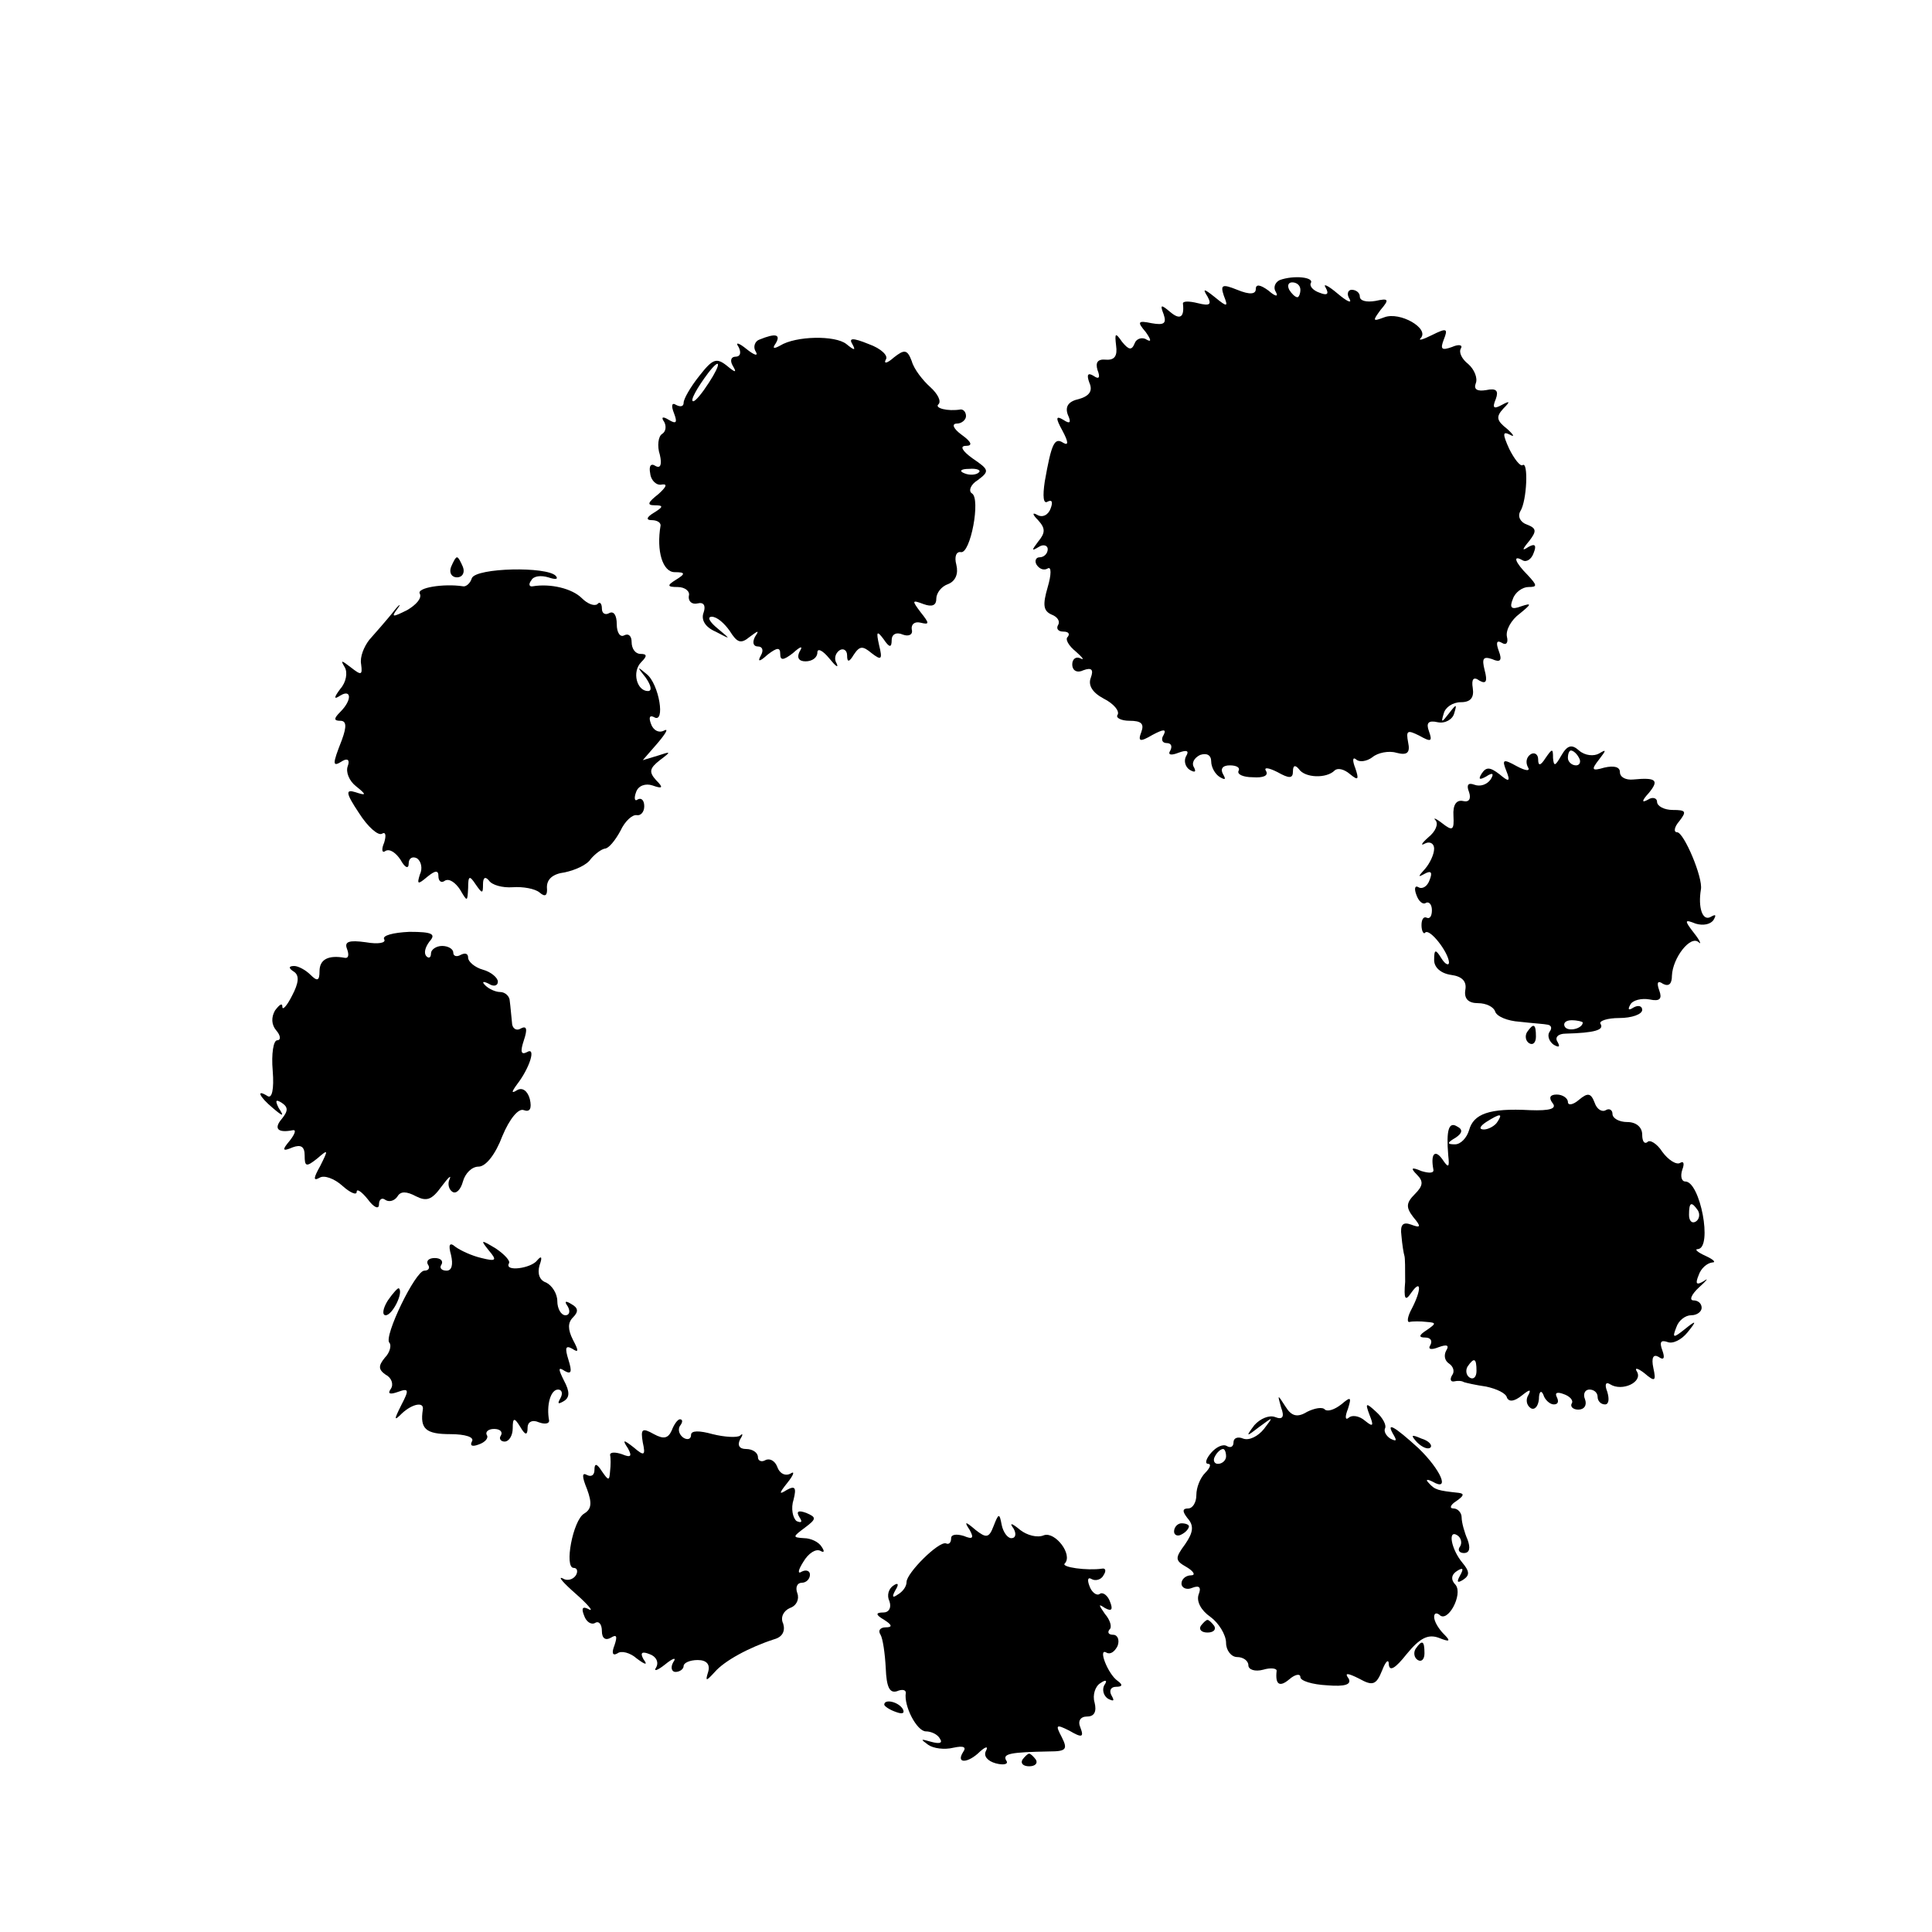 <?xml version="1.0" standalone="no"?>
<!DOCTYPE svg PUBLIC "-//W3C//DTD SVG 20010904//EN"
 "http://www.w3.org/TR/2001/REC-SVG-20010904/DTD/svg10.dtd">
<svg version="1.0" xmlns="http://www.w3.org/2000/svg"
 width="260pt" height="260pt" viewBox="0 0 260 260"
 preserveAspectRatio="xMidYMid meet">
<g transform="translate(0,260) scale(0.1,-0.1)"
fill="#000000" stroke="none">
<path d="M1722 2223 c-6 -3 -9 -10 -5 -16 4 -7 -1 -6 -10 2 -11 8 -17 9 -17 2
0 -7 -8 -8 -25 -1 -20 8 -23 7 -18 -8 6 -15 5 -16 -12 -2 -15 12 -17 12 -10 1
6 -11 3 -13 -13 -9 -12 3 -21 3 -20 -1 2 -18 -4 -22 -17 -11 -13 11 -14 10 -9
-3 4 -12 1 -15 -16 -12 -19 4 -20 2 -8 -12 7 -10 8 -14 1 -10 -6 4 -14 1 -16
-5 -4 -10 -8 -9 -17 2 -9 13 -10 12 -8 -5 2 -14 -2 -20 -14 -19 -11 1 -14 -4
-11 -14 4 -10 2 -13 -5 -8 -8 5 -10 2 -6 -9 5 -11 0 -18 -14 -22 -14 -3 -19
-10 -15 -21 5 -11 3 -13 -6 -7 -10 6 -11 3 -1 -15 8 -15 8 -20 1 -16 -12 8
-16 -1 -25 -52 -3 -20 -2 -31 4 -27 6 3 7 -1 4 -9 -3 -9 -11 -13 -18 -9 -7 4
-7 1 1 -7 10 -11 10 -17 0 -29 -9 -12 -9 -13 1 -7 6 4 12 2 12 -3 0 -6 -5 -11
-11 -11 -5 0 -7 -5 -4 -10 4 -6 10 -8 15 -5 5 3 5 -8 0 -25 -7 -24 -6 -32 5
-37 8 -3 12 -9 9 -14 -3 -5 0 -9 7 -9 7 0 9 -3 6 -7 -4 -3 1 -12 11 -20 9 -8
12 -12 6 -9 -6 3 -11 -1 -11 -8 0 -9 7 -12 15 -8 11 4 14 1 10 -10 -4 -10 2
-20 17 -28 14 -7 22 -17 19 -22 -3 -4 5 -8 16 -8 16 0 20 -4 16 -15 -5 -13 -2
-14 15 -4 15 8 19 8 15 0 -4 -6 -2 -11 4 -11 6 0 8 -4 5 -10 -4 -6 1 -7 11 -3
11 4 15 3 10 -5 -3 -6 -1 -14 5 -18 7 -4 9 -3 6 3 -4 6 0 13 8 17 9 3 15 0 15
-9 0 -7 5 -17 12 -21 7 -4 8 -3 4 4 -4 7 -1 12 9 12 9 0 14 -3 12 -7 -3 -5 6
-9 19 -9 14 -1 21 2 18 8 -4 6 3 5 15 -1 16 -9 21 -9 21 1 0 8 3 9 8 3 8 -12
37 -13 48 -2 4 4 13 2 21 -5 11 -9 12 -7 7 8 -4 10 -4 16 1 12 4 -4 14 -3 22
3 7 6 22 9 32 6 15 -4 19 0 16 14 -3 16 -1 17 15 9 16 -9 18 -8 13 6 -4 11 -1
15 12 12 10 -2 20 4 22 12 4 13 3 13 -7 0 -10 -13 -11 -13 -7 0 2 8 12 15 23
15 13 0 18 6 16 19 -2 12 1 16 9 10 9 -5 11 -1 7 14 -4 16 -2 19 10 15 11 -5
14 -2 9 11 -4 11 -3 15 4 11 6 -4 9 0 7 8 -2 9 6 23 17 31 16 13 17 15 2 10
-13 -5 -16 -2 -11 10 3 9 13 16 21 16 12 0 12 2 -1 16 -17 17 -21 28 -7 20 5
-3 12 1 15 10 4 10 2 13 -7 8 -9 -6 -9 -4 1 8 10 13 10 17 -3 22 -9 3 -13 11
-9 18 9 14 11 68 3 62 -3 -2 -11 8 -18 22 -9 20 -9 24 1 19 7 -4 5 0 -4 8 -14
11 -15 16 -5 27 10 10 9 11 -2 5 -11 -6 -13 -4 -8 8 4 11 1 15 -13 12 -12 -2
-17 1 -14 9 3 7 -2 19 -10 26 -9 7 -13 16 -10 21 3 5 -3 6 -12 2 -14 -5 -16
-3 -11 10 6 15 4 16 -16 6 -12 -6 -19 -8 -15 -4 12 13 -28 36 -49 28 -16 -6
-16 -5 -5 10 12 14 11 16 -7 12 -12 -2 -21 0 -21 6 0 5 -5 9 -11 9 -5 0 -7 -6
-3 -12 4 -7 -3 -4 -16 7 -13 11 -20 14 -16 8 5 -9 2 -11 -8 -7 -9 3 -14 9 -12
13 5 8 -23 11 -42 4z m28 -13 c0 -5 -2 -10 -4 -10 -3 0 -8 5 -11 10 -3 6 -1
10 4 10 6 0 11 -4 11 -10z"/>
<path d="M1022 2143 c-6 -2 -9 -10 -5 -16 4 -7 -2 -5 -12 3 -11 9 -16 10 -11
3 4 -8 2 -13 -4 -13 -6 0 -8 -5 -4 -12 6 -10 4 -10 -8 0 -14 11 -19 9 -37 -14
-12 -15 -21 -31 -21 -36 0 -5 -4 -6 -10 -3 -6 4 -7 -1 -3 -11 5 -13 3 -15 -7
-9 -8 5 -11 4 -6 -3 3 -6 2 -13 -3 -16 -5 -3 -7 -16 -3 -28 3 -13 1 -19 -6
-15 -6 4 -9 0 -7 -10 1 -10 9 -17 16 -15 8 1 5 -4 -5 -13 -14 -11 -16 -15 -5
-15 12 0 12 -2 -1 -10 -10 -6 -11 -10 -3 -10 7 0 12 -3 12 -7 -6 -35 3 -63 19
-63 14 0 15 -2 2 -10 -13 -8 -12 -10 2 -10 10 0 17 -6 15 -12 -1 -7 4 -12 12
-10 8 2 11 -3 8 -12 -4 -10 2 -20 16 -26 21 -11 21 -11 3 4 -11 9 -15 16 -8
16 7 0 17 -9 24 -19 10 -16 15 -18 27 -8 12 9 13 9 7 0 -4 -8 -2 -13 4 -13 6
0 8 -5 4 -12 -5 -9 -2 -9 9 1 13 10 17 10 17 1 0 -9 4 -9 17 1 11 10 14 10 9
2 -4 -8 -1 -13 8 -13 9 0 16 5 16 12 0 6 7 3 16 -8 8 -10 13 -14 10 -7 -4 6
-2 14 4 18 5 3 10 0 10 -7 0 -10 3 -9 9 1 8 12 12 12 24 2 13 -10 15 -9 10 11
-4 18 -3 20 6 8 8 -12 11 -12 11 -1 0 7 6 11 15 7 8 -3 14 0 12 7 -1 7 4 11
12 9 12 -3 12 -1 0 14 -12 16 -12 17 4 11 11 -4 17 -2 17 7 0 8 7 17 16 20 10
4 14 14 11 26 -3 11 0 18 6 17 13 -3 27 72 15 79 -5 3 -2 12 8 18 16 12 15 14
-7 29 -14 10 -18 17 -9 17 9 0 8 5 -6 15 -11 8 -14 15 -6 15 6 0 12 5 12 10 0
5 -3 9 -7 9 -18 -3 -36 2 -30 7 4 4 -1 14 -11 23 -10 9 -22 24 -25 35 -6 16
-10 16 -24 5 -9 -8 -14 -9 -11 -3 4 5 -6 15 -23 21 -22 9 -27 8 -22 0 5 -9 3
-9 -8 0 -15 12 -68 11 -89 -2 -9 -5 -11 -4 -6 3 7 12 0 14 -22 5z m-68 -58
c-9 -14 -18 -25 -21 -25 -5 0 5 18 20 38 17 22 18 13 1 -13z m363 -121 c-3 -3
-12 -4 -19 -1 -8 3 -5 6 6 6 11 1 17 -2 13 -5z"/>
<path d="M607 1837 c-3 -8 1 -14 8 -14 7 0 11 6 8 14 -3 7 -6 13 -8 13 -2 0
-5 -6 -8 -13z"/>
<path d="M635 1822 c-2 -7 -8 -12 -12 -11 -26 4 -63 -2 -58 -10 3 -6 -5 -15
-17 -22 -20 -10 -22 -10 -13 2 6 8 2 6 -7 -6 -9 -11 -23 -27 -31 -36 -7 -9
-13 -23 -11 -33 2 -15 0 -15 -14 -4 -13 10 -14 10 -8 0 4 -7 2 -20 -6 -29 -9
-12 -9 -15 0 -9 15 9 16 -6 0 -22 -9 -9 -9 -12 0 -12 8 0 9 -7 2 -26 -13 -33
-13 -37 1 -28 7 4 10 1 7 -7 -3 -8 2 -20 11 -27 15 -12 14 -13 -1 -8 -13 4
-13 -1 5 -28 12 -19 26 -31 31 -28 5 3 6 -2 3 -12 -4 -9 -3 -15 2 -11 6 3 14
-3 20 -12 6 -11 11 -13 11 -5 0 7 5 10 11 7 6 -4 8 -14 4 -22 -4 -13 -3 -14
10 -3 11 9 15 9 15 1 0 -7 4 -10 9 -6 6 3 14 -3 20 -12 10 -17 10 -17 11 2 0
17 2 17 10 5 9 -13 10 -13 10 0 0 9 3 11 8 5 4 -6 18 -10 32 -9 14 1 30 -2 36
-7 8 -7 11 -4 10 7 0 11 8 18 24 20 14 3 30 10 35 18 6 7 14 13 19 14 5 0 14
11 21 24 6 13 16 22 22 21 5 -1 10 4 10 12 0 8 -4 12 -9 9 -4 -3 -5 2 -2 10 3
9 13 12 22 9 14 -5 15 -3 5 7 -10 11 -9 16 5 27 16 12 15 12 -3 6 l-20 -6 20
23 c11 13 15 20 9 17 -7 -4 -15 0 -18 9 -3 8 -2 12 4 9 16 -10 7 45 -10 58
-13 11 -13 10 -1 -5 7 -10 9 -18 3 -18 -15 0 -22 26 -9 39 8 8 8 11 -1 11 -7
0 -12 7 -12 16 0 8 -4 12 -10 9 -5 -3 -10 3 -10 15 0 12 -4 18 -10 15 -5 -3
-10 -1 -10 6 0 7 -3 10 -6 6 -4 -3 -13 0 -21 8 -13 13 -42 20 -66 16 -5 -1 -6
3 -2 8 3 6 13 7 23 4 9 -3 14 -3 10 2 -12 13 -107 11 -113 -3z"/>
<path d="M2101 1583 c-8 -14 -10 -15 -11 -3 0 13 -1 13 -10 0 -7 -11 -10 -11
-10 -2 0 7 -5 10 -10 7 -6 -4 -7 -11 -4 -17 4 -6 -2 -6 -15 1 -18 10 -20 9
-14 -6 6 -15 4 -16 -9 -5 -13 10 -18 10 -24 1 -5 -8 -3 -9 6 -4 9 6 11 4 6 -4
-5 -7 -14 -10 -22 -7 -8 3 -11 0 -7 -10 3 -9 0 -14 -8 -12 -9 2 -14 -5 -13
-20 1 -19 -1 -21 -15 -10 -9 7 -13 8 -9 4 4 -5 0 -15 -10 -23 -9 -8 -11 -12
-4 -8 6 3 12 0 12 -7 0 -8 -6 -20 -12 -27 -10 -11 -10 -12 -1 -7 9 5 11 2 7
-8 -3 -9 -10 -13 -15 -10 -5 3 -6 -2 -3 -10 3 -9 9 -14 13 -11 4 2 8 -2 8 -10
0 -8 -3 -12 -7 -10 -4 2 -7 -2 -7 -10 0 -8 3 -13 5 -10 6 6 31 -26 32 -40 0
-5 -5 -3 -10 5 -8 13 -10 13 -10 -2 0 -10 9 -18 23 -20 15 -2 21 -9 19 -20 -2
-12 4 -18 17 -18 11 0 21 -5 23 -11 2 -7 17 -13 33 -14 17 -2 34 -3 38 -4 5
-1 6 -5 2 -10 -3 -5 0 -13 6 -17 7 -4 9 -3 5 4 -4 6 1 11 11 11 39 1 52 5 47
13 -3 4 9 8 25 8 17 0 31 5 31 11 0 5 -5 7 -12 3 -6 -4 -8 -3 -4 4 3 6 15 9
26 7 14 -3 17 1 13 12 -4 11 -2 14 5 9 8 -4 12 0 12 11 1 24 25 55 36 45 4 -4
2 2 -6 12 -14 18 -13 19 2 13 10 -3 20 -1 24 5 4 7 3 8 -4 4 -11 -6 -17 13
-13 37 3 16 -23 77 -32 77 -5 0 -4 7 3 15 10 13 9 15 -9 15 -11 0 -21 5 -21
11 0 5 -6 7 -12 3 -9 -5 -9 -2 1 9 14 17 10 21 -21 18 -10 -1 -18 3 -18 10 0
7 -8 9 -21 6 -17 -5 -18 -3 -7 11 10 13 10 14 0 8 -7 -4 -19 -3 -27 4 -10 9
-16 7 -24 -7z m24 -3 c3 -5 1 -10 -4 -10 -6 0 -11 5 -11 10 0 6 2 10 4 10 3 0
8 -4 11 -10z m5 -356 c0 -8 -19 -13 -24 -6 -3 5 1 9 9 9 8 0 15 -2 15 -3z"/>
<path d="M517 1336 c3 -5 -8 -7 -25 -4 -22 3 -29 1 -25 -9 3 -8 2 -13 -3 -12
-22 4 -34 -2 -34 -18 0 -13 -3 -14 -12 -5 -7 7 -17 12 -22 12 -8 0 -8 -3 0 -8
7 -5 6 -15 -3 -32 -7 -14 -13 -20 -13 -15 0 6 -4 3 -10 -5 -5 -9 -5 -19 2 -27
6 -7 6 -13 1 -13 -5 0 -8 -18 -6 -41 2 -25 -1 -38 -7 -34 -16 10 -11 -1 7 -16
14 -12 16 -12 8 0 -5 10 -4 12 4 7 9 -6 9 -11 0 -22 -11 -13 -5 -19 15 -15 5
1 3 -5 -4 -14 -11 -13 -10 -15 4 -9 11 4 16 1 16 -11 0 -15 2 -16 17 -4 15 13
15 12 4 -10 -9 -16 -10 -21 -1 -16 6 4 20 -1 31 -11 10 -9 19 -13 19 -8 0 5 7
0 15 -10 8 -11 15 -14 15 -7 0 7 4 10 9 6 5 -3 12 -1 16 5 4 7 12 7 25 0 14
-7 21 -5 34 13 9 12 14 17 11 10 -3 -6 -1 -14 4 -17 5 -3 11 3 14 14 3 11 12
20 21 20 10 0 23 17 32 41 10 24 22 38 29 35 8 -3 11 2 8 15 -3 11 -10 16 -17
12 -8 -5 -8 -3 0 8 17 22 26 51 13 43 -8 -4 -9 1 -4 16 5 15 4 20 -4 16 -6 -4
-12 0 -12 8 -1 9 -2 22 -3 29 0 6 -6 12 -13 12 -6 0 -15 4 -20 9 -5 5 -3 6 5
2 6 -4 12 -3 12 3 0 5 -9 13 -20 16 -11 3 -20 11 -20 16 0 6 -4 7 -10 4 -5 -3
-10 -2 -10 3 0 5 -7 9 -15 9 -8 0 -15 -5 -15 -10 0 -6 -3 -7 -6 -4 -4 4 -2 12
4 20 9 10 4 13 -27 13 -22 -1 -37 -5 -34 -10z"/>
<path d="M2055 1211 c-3 -5 -2 -12 3 -15 5 -3 9 1 9 9 0 17 -3 19 -12 6z"/>
<path d="M2089 1116 c7 -8 -3 -11 -30 -10 -55 3 -76 -5 -82 -27 -3 -10 -11
-19 -19 -19 -11 0 -11 2 1 9 9 6 10 11 2 15 -11 7 -15 -4 -12 -39 2 -17 0 -17
-8 -5 -10 14 -16 7 -12 -14 1 -5 -6 -5 -16 -2 -14 6 -15 4 -6 -5 9 -9 8 -15
-3 -26 -12 -12 -12 -18 -2 -31 11 -13 10 -15 -3 -10 -11 4 -15 0 -13 -15 1
-12 3 -24 4 -27 1 -3 1 -18 1 -35 -2 -23 0 -27 8 -15 14 20 14 4 1 -21 -6 -11
-7 -19 -3 -18 4 1 15 1 23 0 13 -1 13 -2 0 -11 -11 -7 -11 -10 -2 -10 7 0 10
-4 7 -10 -4 -6 1 -7 11 -3 11 4 15 3 10 -5 -3 -6 -2 -13 4 -17 6 -4 8 -11 4
-16 -3 -5 -2 -9 3 -8 4 1 10 1 13 -1 3 -1 16 -4 30 -6 14 -3 27 -9 28 -15 3
-6 10 -5 20 3 10 8 13 9 9 1 -4 -6 -3 -14 3 -18 5 -3 10 2 11 12 0 10 3 13 6
6 2 -7 9 -13 14 -13 6 0 7 4 4 10 -3 6 1 7 9 4 9 -3 14 -9 11 -13 -2 -4 2 -8
9 -8 8 0 12 6 9 14 -3 7 0 13 6 13 6 0 11 -4 11 -10 0 -5 4 -10 10 -10 5 0 6
7 3 17 -4 10 -2 14 4 10 16 -10 44 3 36 17 -4 6 1 5 10 -2 14 -12 16 -11 12 7
-3 14 0 19 7 15 7 -5 9 -2 5 9 -4 11 -2 14 7 11 7 -3 19 3 27 13 13 16 12 17
-4 4 -15 -12 -17 -12 -11 3 3 9 12 16 20 16 8 0 14 5 14 10 0 6 -5 10 -11 10
-6 0 -3 8 8 18 10 9 13 13 6 8 -10 -6 -12 -4 -7 8 3 9 11 16 18 17 6 0 2 4 -9
9 -11 5 -15 9 -10 9 20 2 3 91 -17 91 -5 0 -7 7 -4 16 3 8 2 12 -3 9 -5 -3
-16 4 -24 15 -7 11 -17 17 -20 13 -4 -3 -7 1 -7 10 0 10 -8 17 -20 17 -11 0
-20 5 -20 11 0 5 -4 8 -9 5 -5 -3 -12 1 -15 10 -5 13 -9 14 -21 4 -8 -7 -15
-8 -15 -3 0 5 -7 10 -15 10 -9 0 -11 -4 -6 -11z m-74 -26 c-3 -5 -12 -10 -18
-10 -7 0 -6 4 3 10 19 12 23 12 15 0z m270 -119 c3 -5 2 -12 -3 -15 -5 -3 -9
1 -9 9 0 17 3 19 12 6z m-298 -216 c0 -8 -4 -12 -9 -9 -5 3 -6 10 -3 15 9 13
12 11 12 -6z"/>
<path d="M607 911 c3 -13 1 -21 -6 -21 -7 0 -10 4 -7 8 3 5 -1 9 -9 9 -8 0
-12 -4 -9 -9 3 -4 1 -8 -5 -8 -12 0 -55 -89 -47 -97 3 -3 1 -13 -6 -20 -9 -11
-9 -16 1 -23 8 -4 11 -13 7 -19 -5 -7 -1 -8 10 -4 14 5 15 3 4 -18 -10 -20
-10 -22 1 -11 14 13 30 16 28 5 -4 -26 4 -33 37 -33 20 0 33 -4 29 -10 -3 -6
1 -7 9 -4 9 3 14 9 11 13 -2 4 2 8 10 8 8 0 12 -4 9 -9 -3 -4 0 -8 5 -8 6 0
11 8 11 18 0 14 2 15 10 2 7 -12 10 -12 10 -1 0 7 6 11 15 7 8 -3 14 -2 14 2
-4 21 2 42 12 42 5 0 7 -5 3 -12 -4 -7 -3 -8 4 -4 9 5 9 13 1 28 -8 16 -8 19
1 13 9 -5 10 -1 5 15 -5 16 -4 20 5 15 9 -6 9 -3 1 12 -7 14 -7 23 0 30 8 8 7
13 -2 18 -8 5 -10 4 -5 -3 4 -7 2 -12 -3 -12 -6 0 -11 9 -11 19 0 10 -7 21
-15 25 -9 3 -12 12 -9 23 4 11 3 14 -3 7 -8 -11 -45 -16 -38 -4 2 3 -6 12 -18
20 -20 12 -21 12 -9 -3 11 -13 10 -15 -10 -10 -13 3 -28 10 -35 15 -8 7 -10 3
-6 -11z"/>
<path d="M522 850 c-7 -11 -8 -20 -3 -20 9 0 24 30 18 36 -1 2 -8 -6 -15 -16z"/>
<path d="M1724 706 c5 -13 2 -17 -8 -13 -8 3 -20 -2 -28 -11 -12 -16 -11 -16
7 -2 19 14 19 14 6 -3 -8 -10 -20 -16 -28 -13 -7 3 -13 1 -13 -5 0 -6 -4 -8
-9 -5 -5 3 -14 -1 -21 -9 -7 -8 -9 -15 -4 -15 4 0 3 -5 -4 -12 -7 -7 -12 -20
-12 -30 0 -10 -5 -18 -11 -18 -8 0 -8 -4 -1 -13 9 -10 8 -19 -3 -35 -14 -19
-14 -22 2 -31 10 -6 12 -11 6 -11 -7 0 -13 -5 -13 -11 0 -6 7 -9 14 -6 10 4
13 1 9 -9 -3 -9 3 -21 16 -30 11 -8 21 -24 21 -35 0 -10 7 -19 15 -19 8 0 15
-5 15 -11 0 -6 9 -9 20 -6 10 3 19 2 18 -2 -2 -18 4 -22 17 -11 8 7 15 8 15 3
0 -5 16 -10 36 -11 24 -2 33 1 29 9 -6 8 -2 8 14 0 18 -10 23 -9 31 11 5 13 9
16 9 8 1 -10 9 -5 24 14 18 22 29 27 43 22 15 -6 17 -5 7 5 -7 7 -13 17 -13
23 0 5 3 6 7 3 11 -12 32 27 22 40 -7 7 -6 14 2 19 8 5 9 3 4 -6 -5 -9 -4 -11
4 -6 9 6 9 11 -1 23 -15 18 -20 45 -7 37 5 -3 7 -10 4 -15 -4 -5 -1 -9 5 -9 8
0 9 7 5 18 -4 9 -8 23 -8 30 0 6 -5 12 -11 12 -6 0 -4 5 4 10 10 7 11 10 3 11
-28 3 -32 4 -40 13 -5 5 -3 6 5 2 24 -14 11 16 -19 45 -33 30 -45 37 -33 17 4
-7 3 -8 -5 -4 -6 4 -9 10 -7 14 2 4 -3 14 -12 22 -14 13 -15 12 -9 -4 6 -15 5
-17 -6 -8 -8 7 -18 8 -22 4 -5 -4 -5 2 -1 12 5 16 4 17 -9 6 -9 -7 -18 -10
-22 -7 -3 4 -14 2 -24 -3 -13 -8 -21 -6 -29 7 -11 17 -11 17 -6 -1z m-74 -66
c0 -5 -5 -10 -11 -10 -5 0 -7 5 -4 10 3 6 8 10 11 10 2 0 4 -4 4 -10z"/>
<path d="M904 675 c-5 -11 -11 -12 -24 -5 -16 9 -18 7 -15 -11 4 -18 2 -19
-12 -7 -14 11 -16 11 -8 -1 6 -11 4 -13 -8 -8 -9 3 -16 3 -16 -1 1 -4 1 -14 0
-22 -1 -13 -2 -13 -11 0 -7 11 -10 11 -10 2 0 -7 -4 -10 -10 -7 -7 4 -7 -2 0
-19 7 -19 6 -27 -4 -33 -15 -9 -27 -73 -14 -73 5 0 6 -5 3 -10 -4 -6 -12 -8
-18 -4 -7 3 2 -7 18 -21 17 -15 24 -24 18 -21 -9 5 -11 2 -7 -8 3 -9 10 -13
15 -10 5 3 9 -2 9 -11 0 -10 5 -13 12 -9 8 5 9 2 5 -10 -4 -10 -3 -15 4 -11 5
4 17 1 26 -7 12 -9 15 -9 9 -1 -5 9 -2 11 8 7 9 -3 13 -11 9 -18 -4 -6 2 -4
12 4 11 9 16 10 11 3 -4 -7 -2 -13 3 -13 6 0 11 4 11 8 0 4 8 8 19 8 12 0 17
-6 14 -16 -4 -13 -3 -13 9 0 13 15 46 33 80 44 11 3 15 11 12 21 -4 8 0 17 9
21 9 3 13 12 10 20 -3 8 0 14 6 14 6 0 11 5 11 11 0 5 -5 7 -11 4 -6 -4 -5 2
2 13 7 12 17 18 23 15 5 -3 6 -1 2 5 -4 7 -15 12 -24 12 -16 1 -15 2 1 14 16
12 16 14 2 20 -11 4 -14 2 -9 -6 4 -6 3 -8 -4 -5 -5 4 -8 17 -4 29 4 16 2 19
-9 13 -11 -7 -11 -5 1 10 8 10 10 16 4 12 -7 -4 -15 0 -18 9 -3 8 -10 12 -16
9 -5 -3 -10 -1 -10 4 0 6 -7 11 -16 11 -9 0 -12 5 -8 13 4 6 4 9 0 5 -4 -3
-21 -2 -37 2 -18 5 -29 5 -29 -1 0 -6 -5 -7 -10 -4 -6 4 -8 11 -5 16 4 5 4 9
0 9 -3 0 -8 -7 -11 -15z"/>
<path d="M1907 659 c7 -7 15 -10 18 -7 3 3 -2 9 -12 12 -14 6 -15 5 -6 -5z"/>
<path d="M1337 546 c-6 -16 -10 -16 -24 -5 -14 12 -16 12 -8 0 6 -11 4 -13 -8
-8 -10 3 -17 2 -17 -3 0 -6 -3 -9 -7 -7 -10 3 -53 -40 -53 -52 0 -6 -5 -13
-12 -17 -7 -5 -8 -3 -3 6 5 8 4 11 -3 6 -6 -4 -9 -13 -5 -21 3 -9 -1 -15 -8
-15 -11 0 -11 -3 1 -10 11 -7 11 -10 2 -10 -7 0 -11 -4 -7 -10 3 -5 6 -25 7
-45 1 -25 5 -34 15 -31 7 3 12 2 12 -2 -3 -18 15 -52 27 -52 7 0 16 -4 19 -10
4 -6 -1 -7 -12 -4 -14 4 -15 4 -4 -4 7 -5 22 -7 34 -4 14 3 18 1 13 -6 -10
-16 7 -15 23 1 8 7 11 7 8 1 -4 -7 2 -14 13 -17 11 -3 18 -1 14 4 -5 9 6 11
58 12 23 0 25 3 17 19 -9 17 -8 18 10 9 17 -10 20 -9 15 4 -4 9 0 15 9 15 10
0 13 7 10 19 -3 10 1 22 8 26 7 5 10 4 5 -3 -3 -6 -1 -14 5 -18 8 -4 9 -3 5 4
-4 7 -1 12 6 12 9 0 9 3 2 8 -13 9 -27 45 -15 38 5 -3 11 1 15 9 3 8 0 15 -6
15 -6 0 -8 3 -5 7 4 3 1 13 -6 21 -9 13 -9 14 0 8 9 -5 11 -2 7 8 -3 9 -10 14
-14 11 -4 -3 -11 2 -14 11 -3 8 -2 12 3 9 5 -3 13 -1 16 5 4 6 3 10 -2 9 -20
-3 -56 2 -50 7 11 12 -13 43 -28 38 -9 -4 -23 0 -32 7 -12 10 -15 10 -9 2 4
-7 3 -13 -3 -13 -5 0 -11 8 -13 18 -3 16 -4 16 -11 -2z"/>
<path d="M1580 539 c0 -5 5 -7 10 -4 6 3 10 8 10 11 0 2 -4 4 -10 4 -5 0 -10
-5 -10 -11z"/>
<path d="M1616 412 c-3 -5 1 -9 9 -9 8 0 12 4 9 9 -3 4 -7 8 -9 8 -2 0 -6 -4
-9 -8z"/>
<path d="M1905 381 c-3 -5 -2 -12 3 -15 5 -3 9 1 9 9 0 17 -3 19 -12 6z"/>
<path d="M1190 306 c0 -2 7 -7 16 -10 8 -3 12 -2 9 4 -6 10 -25 14 -25 6z"/>
<path d="M1376 232 c-3 -5 1 -9 9 -9 8 0 12 4 9 9 -3 4 -7 8 -9 8 -2 0 -6 -4
-9 -8z"/>
</g>
</svg>
